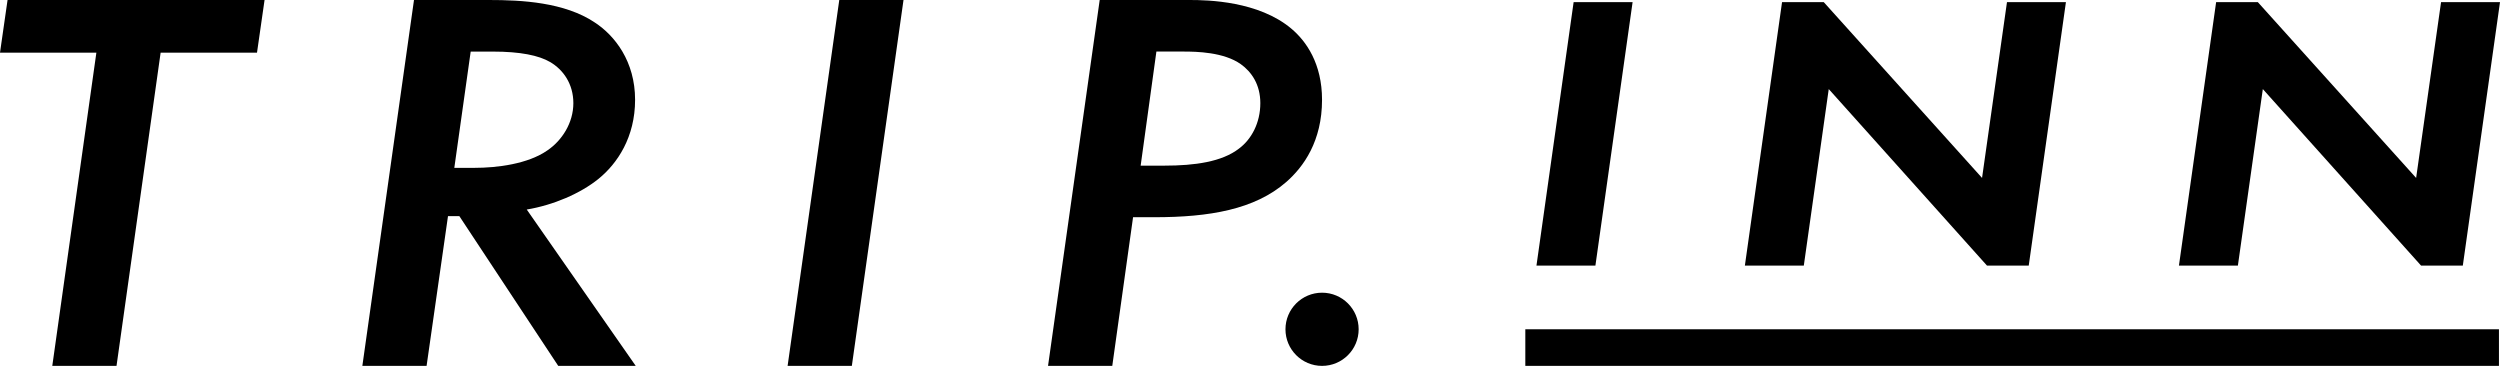 <?xml version="1.0" encoding="UTF-8"?><svg id="_レイヤー_2" xmlns="http://www.w3.org/2000/svg" viewBox="0 0 116.759 17.088"><g id="_レイヤー_2-2"><path d="m7.502,2.459l-2.06,14.629h-3L4.501,2.459H0L.353,0h12.003l-.353,2.459h-4.501Z"/><path d="m22.836,0c1.53,0,3.53.103,4.942,1.05.941.615,1.883,1.819,1.883,3.612,0,1.742-.824,2.973-1.706,3.689-.853.691-2.118,1.229-3.354,1.435l5.09,7.302h-3.619l-4.619-6.994h-.53l-1,6.994h-3L19.335,0h3.5Zm-1.618,7.839h.941c1.059,0,2.5-.179,3.412-.819.677-.461,1.207-1.281,1.207-2.203,0-.896-.471-1.563-1.088-1.922-.53-.308-1.383-.486-2.677-.486h-1.03l-.765,5.431Z"/><path d="m42.197,0l-2.413,17.088h-3L39.197,0h3Z"/><path d="m55.566,0c.853,0,3.207.051,4.737,1.332.706.589,1.441,1.64,1.441,3.33,0,1.922-.854,3.126-1.677,3.843-1.471,1.281-3.589,1.64-6.149,1.64h-1l-.971,6.943h-3L51.36,0h4.207Zm-2.294,7.736h1.118c1.412,0,2.677-.179,3.472-.794.588-.436,1-1.204,1-2.126,0-.871-.412-1.461-.912-1.819-.794-.563-2.06-.589-2.677-.589h-1.265l-.735,5.328Z"/><path d="m76.248.101l-1.737,12.305h-2.753L73.494.101h2.753Z"/><path d="m81.492,12.405L83.228.101h1.949l7.392,8.209L93.733.101h2.753l-1.737,12.305h-1.948l-7.392-8.246-1.165,8.246h-2.753Z"/><path d="m101.764,12.405L103.501.101h1.949l7.392,8.209L114.006.101h2.753l-1.737,12.305h-1.948l-7.392-8.246-1.165,8.246h-2.753Z"/><circle cx="61.745" cy="15.379" r="1.709"/><rect x="71.238" y="15.379" width="45.472" height="1.709"/></g></svg>